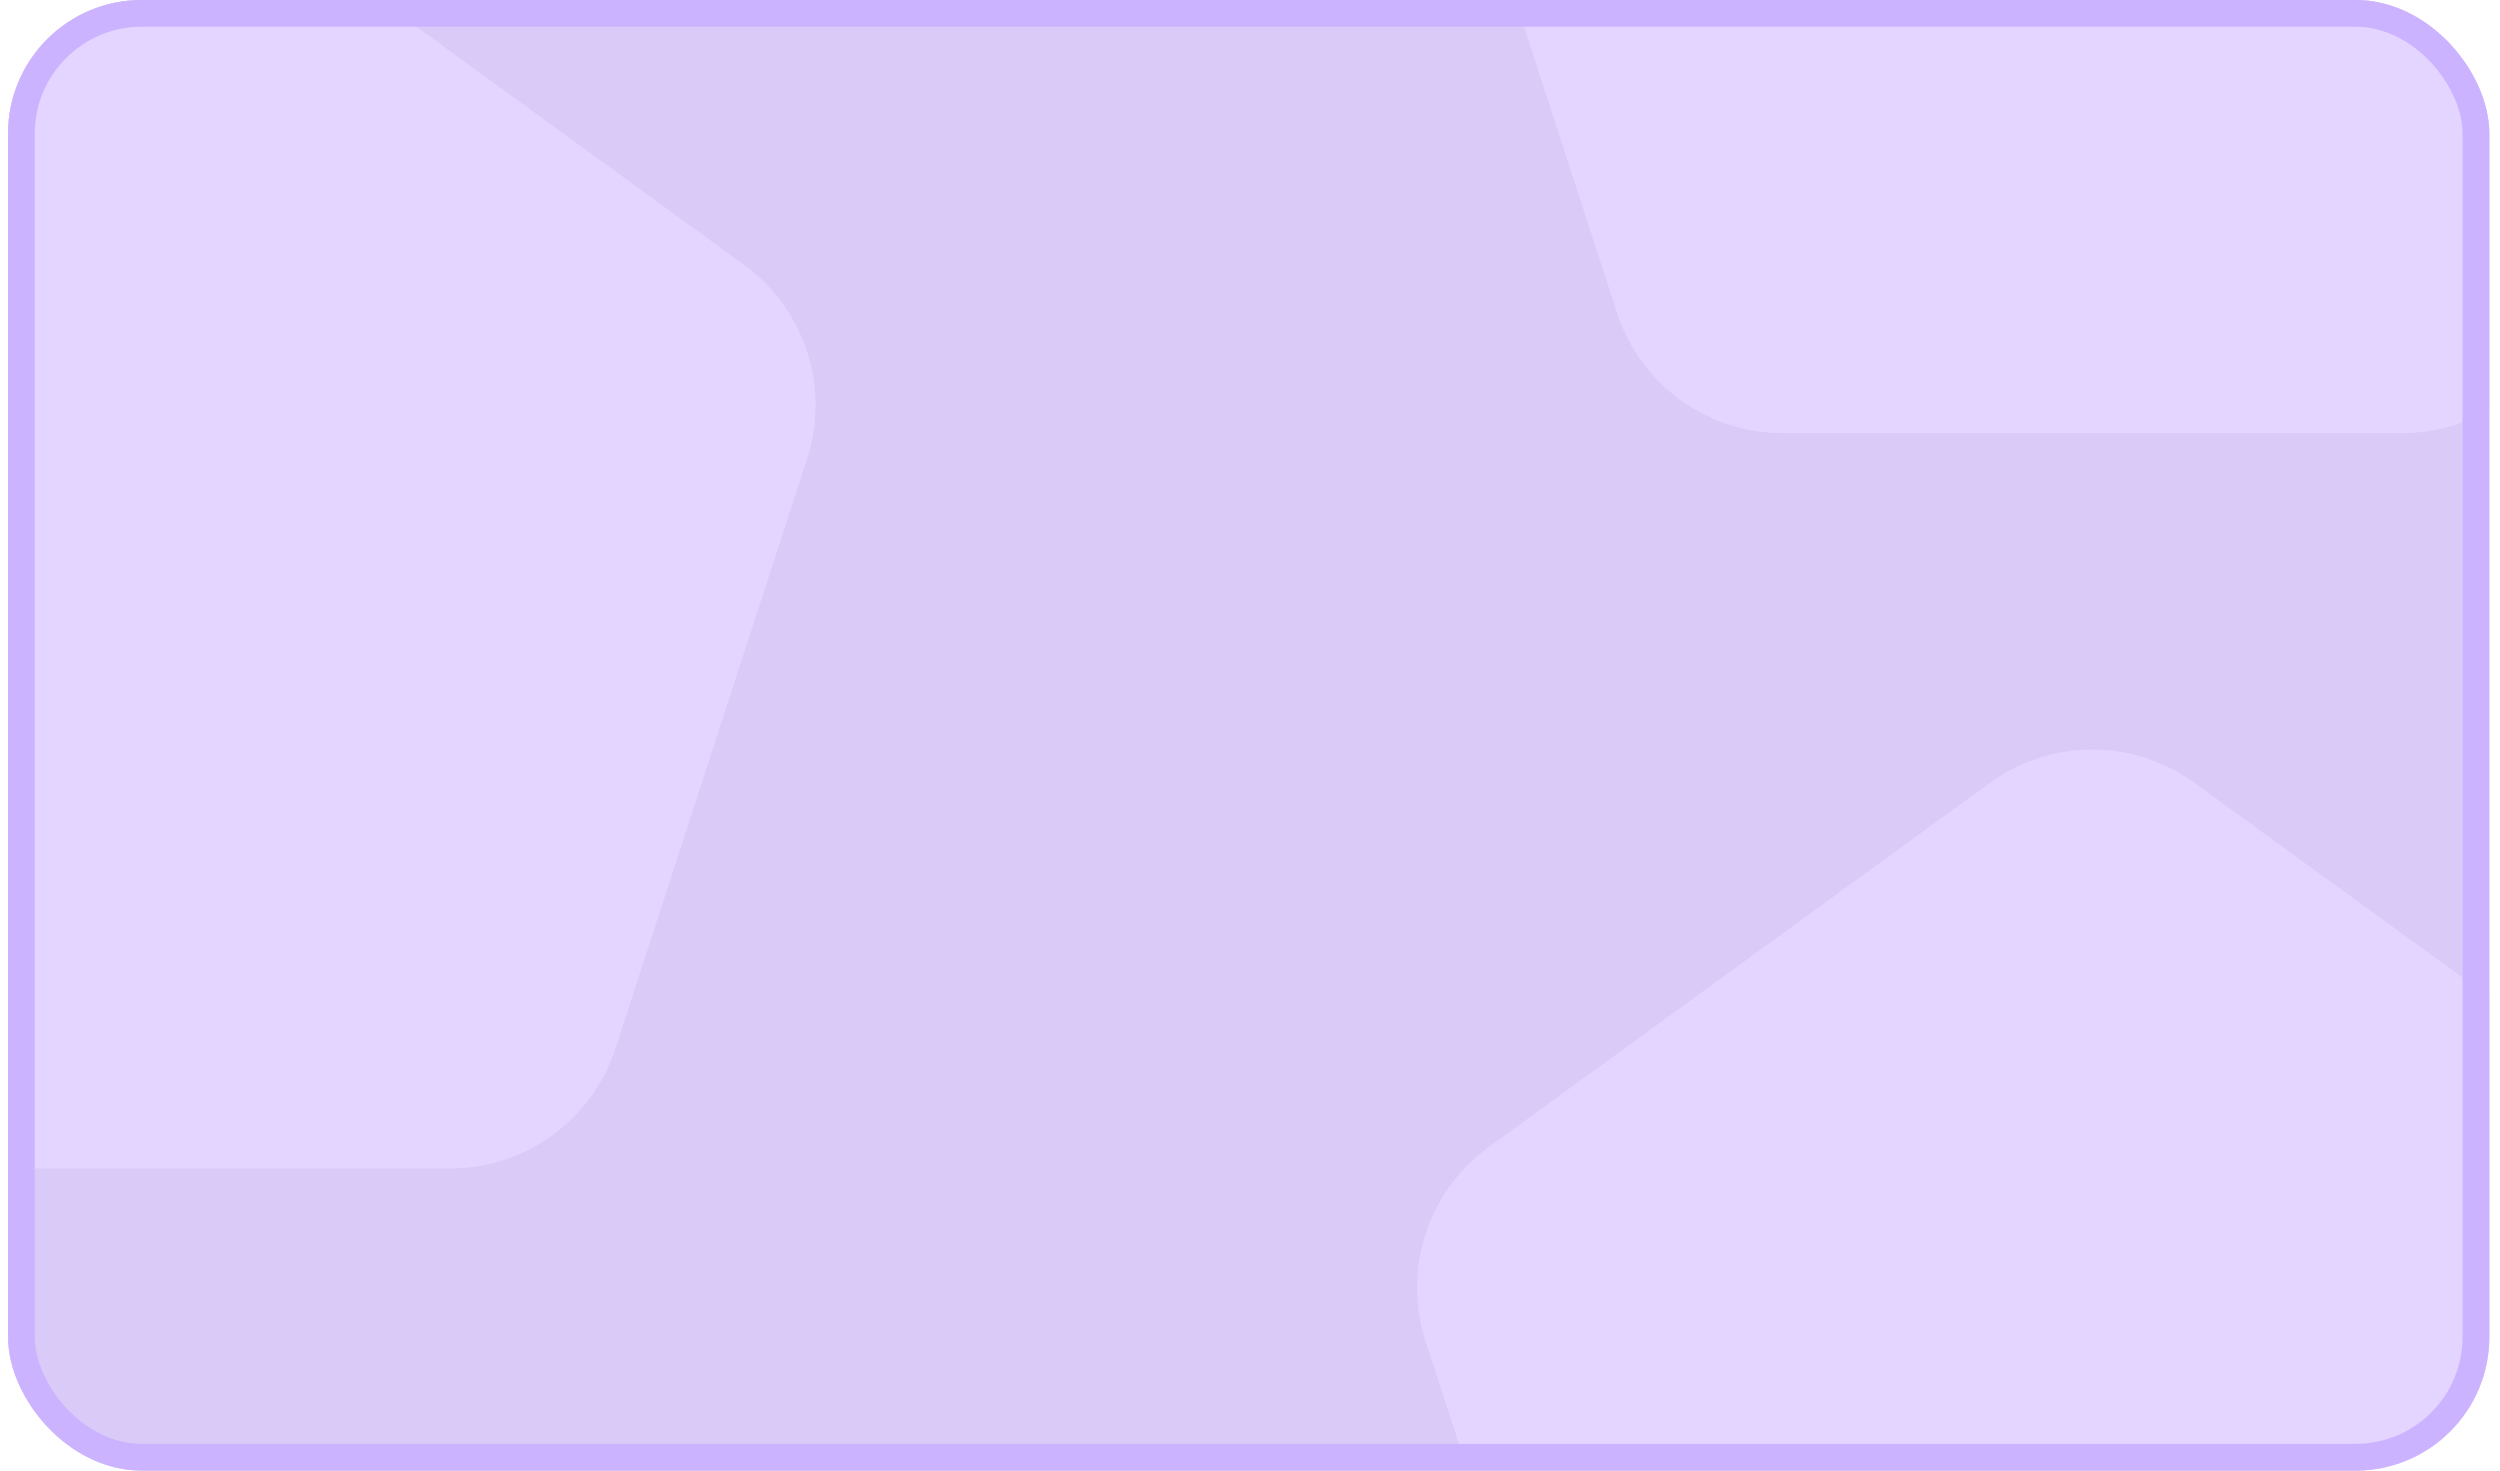 <?xml version="1.0" encoding="UTF-8"?> <svg xmlns="http://www.w3.org/2000/svg" width="187" height="110" viewBox="0 0 187 110" fill="none"><g clip-path="url(#clip0_66_637)"><rect x="0.6" width="185.6" height="110" rx="10" fill="#D9CAF8"></rect><path d="M2.859 -7.448C7.415 -10.759 13.585 -10.759 18.141 -7.448L55.642 19.798C60.199 23.108 62.105 28.976 60.365 34.332L46.041 78.418C44.3 83.774 39.309 87.4 33.677 87.4H-12.677C-18.309 87.4 -23.3 83.774 -25.041 78.418L-39.365 34.332C-41.105 28.976 -39.199 23.108 -34.642 19.798L2.859 -7.448Z" fill="#E3D5FF"></path><path d="M148.859 58.552C153.415 55.241 159.585 55.241 164.141 58.552L201.642 85.798C206.199 89.108 208.105 94.976 206.365 100.332L192.041 144.418C190.3 149.774 185.309 153.4 179.677 153.4H133.323C127.691 153.4 122.7 149.774 120.959 144.418L106.635 100.332C104.895 94.976 106.801 89.108 111.358 85.798L148.859 58.552Z" fill="#E3D5FF"></path><path d="M148.859 -62.448C153.415 -65.759 159.585 -65.759 164.141 -62.448L201.642 -35.202C206.199 -31.892 208.105 -26.024 206.365 -20.668L192.041 23.418C190.3 28.774 185.309 32.4 179.677 32.4H133.323C127.691 32.4 122.7 28.774 120.959 23.418L106.635 -20.668C104.895 -26.024 106.801 -31.892 111.358 -35.202L148.859 -62.448Z" fill="#E3D5FF"></path></g><rect x="1.6" y="1" width="183.6" height="108" rx="9" stroke="#CCB3FF" stroke-width="2"></rect><defs><clipPath id="clip0_66_637"><rect x="0.6" width="185.6" height="110" rx="10" fill="white"></rect></clipPath></defs></svg> 